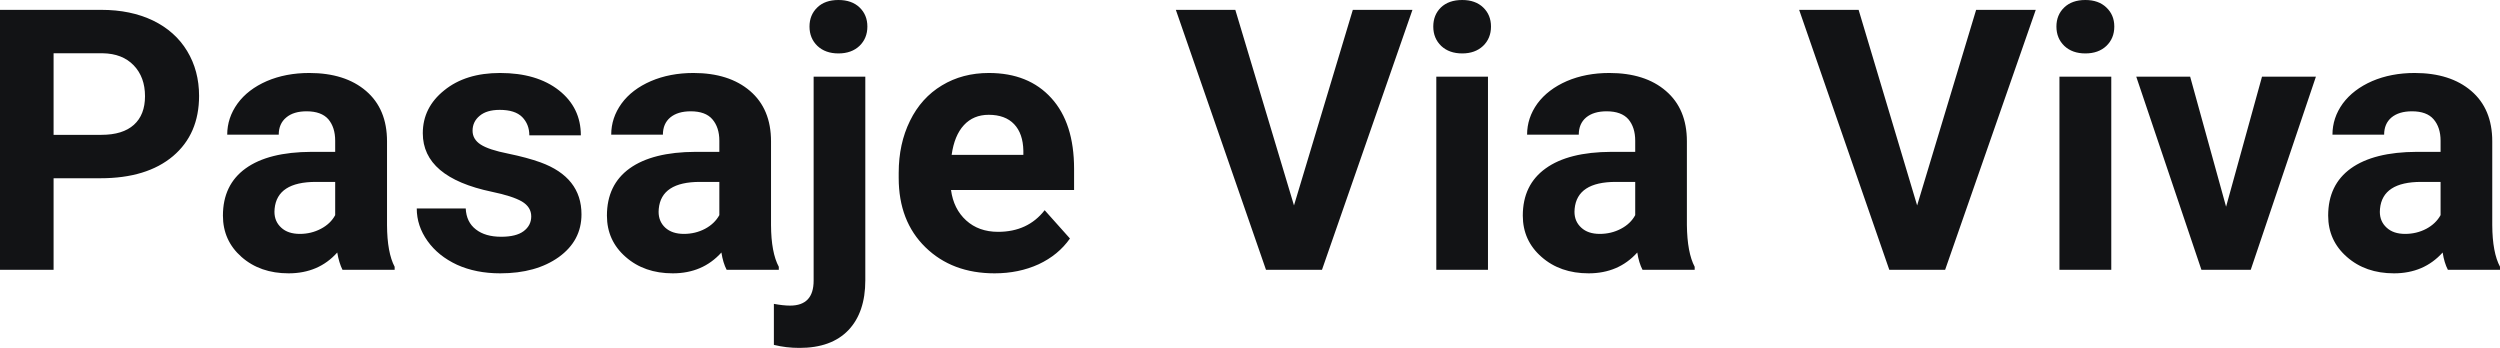 <?xml version="1.0" encoding="UTF-8" standalone="yes"?>
<svg xmlns="http://www.w3.org/2000/svg" width="100%" height="100%" viewBox="0 0 157.227 21.877" fill="#121315">
  <path d="M6.32 11.21L3.37 11.21L3.37 16.97L0 16.97L0 0.62L6.38 0.62Q8.22 0.62 9.62 1.29Q11.02 1.97 11.77 3.21Q12.52 4.45 12.52 6.03L12.52 6.03Q12.52 8.43 10.88 9.82Q9.23 11.21 6.32 11.21L6.32 11.21ZM3.37 3.35L3.37 8.48L6.38 8.48Q7.72 8.48 8.42 7.85Q9.12 7.22 9.12 6.05L9.12 6.05Q9.12 4.85 8.41 4.11Q7.70 3.37 6.46 3.35L6.46 3.35L3.37 3.35ZM24.82 16.97L21.54 16.97Q21.32 16.53 21.21 15.88L21.21 15.88Q20.04 17.19 18.15 17.19L18.15 17.19Q16.36 17.19 15.19 16.16Q14.02 15.13 14.02 13.56L14.02 13.56Q14.02 11.62 15.45 10.59Q16.88 9.56 19.59 9.55L19.59 9.55L21.08 9.55L21.08 8.85Q21.08 8.01 20.65 7.50Q20.21 7.00 19.28 7.00L19.28 7.00Q18.46 7.00 18.00 7.39Q17.53 7.78 17.53 8.47L17.53 8.47L14.29 8.47Q14.29 7.41 14.94 6.51Q15.59 5.62 16.78 5.10Q17.97 4.59 19.45 4.59L19.45 4.59Q21.70 4.59 23.02 5.72Q24.34 6.85 24.34 8.89L24.34 8.89L24.34 14.16Q24.35 15.89 24.82 16.78L24.82 16.78L24.82 16.97ZM18.86 14.71L18.86 14.71Q19.57 14.71 20.18 14.39Q20.79 14.07 21.08 13.53L21.08 13.53L21.08 11.44L19.87 11.44Q17.43 11.44 17.27 13.13L17.27 13.13L17.26 13.32Q17.26 13.93 17.69 14.32Q18.11 14.71 18.86 14.71ZM33.41 13.61L33.41 13.61Q33.41 13.02 32.82 12.67Q32.23 12.33 30.93 12.06L30.93 12.06Q26.59 11.15 26.59 8.38L26.59 8.38Q26.59 6.76 27.94 5.68Q29.28 4.59 31.45 4.59L31.45 4.59Q33.76 4.59 35.15 5.68Q36.53 6.77 36.53 8.51L36.53 8.51L33.29 8.51Q33.29 7.82 32.84 7.36Q32.39 6.91 31.43 6.91L31.43 6.91Q30.61 6.91 30.17 7.28Q29.72 7.65 29.72 8.22L29.72 8.22Q29.72 8.76 30.23 9.09Q30.74 9.42 31.95 9.66Q33.16 9.91 33.99 10.21L33.99 10.21Q36.57 11.15 36.57 13.48L36.57 13.48Q36.57 15.14 35.14 16.17Q33.71 17.19 31.46 17.19L31.46 17.19Q29.93 17.19 28.74 16.65Q27.56 16.10 26.89 15.16Q26.21 14.21 26.21 13.11L26.21 13.11L29.29 13.11Q29.33 13.97 29.93 14.43Q30.52 14.89 31.52 14.89L31.52 14.89Q32.46 14.89 32.93 14.54Q33.41 14.18 33.41 13.61ZM48.98 16.97L45.70 16.97Q45.47 16.53 45.37 15.88L45.37 15.88Q44.19 17.19 42.31 17.19L42.31 17.19Q40.52 17.19 39.35 16.16Q38.17 15.13 38.17 13.56L38.17 13.56Q38.17 11.62 39.60 10.59Q41.04 9.56 43.74 9.55L43.74 9.55L45.24 9.55L45.24 8.85Q45.24 8.01 44.80 7.50Q44.37 7.00 43.44 7.00L43.44 7.00Q42.62 7.00 42.15 7.39Q41.69 7.78 41.69 8.47L41.69 8.47L38.44 8.47Q38.44 7.41 39.09 6.51Q39.74 5.62 40.94 5.10Q42.13 4.59 43.61 4.59L43.61 4.59Q45.85 4.59 47.17 5.72Q48.49 6.85 48.49 8.89L48.49 8.89L48.49 14.16Q48.50 15.89 48.98 16.78L48.98 16.78L48.98 16.97ZM43.01 14.71L43.01 14.71Q43.73 14.71 44.34 14.39Q44.94 14.07 45.24 13.53L45.24 13.53L45.24 11.44L44.02 11.44Q41.59 11.44 41.43 13.13L41.43 13.13L41.42 13.32Q41.42 13.93 41.84 14.32Q42.27 14.71 43.01 14.71ZM51.17 4.82L54.42 4.82L54.42 17.63Q54.42 19.64 53.36 20.76Q52.29 21.88 50.28 21.88L50.28 21.88Q49.44 21.88 48.67 21.69L48.67 21.69L48.67 19.11Q49.26 19.22 49.69 19.22L49.69 19.22Q51.17 19.22 51.17 17.65L51.17 17.65L51.17 4.82ZM50.91 1.67L50.91 1.67Q50.91 0.94 51.40 0.47Q51.88 0 52.73 0Q53.57 0 54.06 0.47Q54.55 0.94 54.55 1.67L54.55 1.67Q54.55 2.41 54.05 2.89Q53.55 3.36 52.73 3.36Q51.91 3.36 51.41 2.89Q50.91 2.41 50.91 1.67ZM62.55 17.19L62.55 17.19Q59.88 17.19 58.20 15.55Q56.52 13.91 56.52 11.19L56.52 11.19L56.52 10.87Q56.52 9.04 57.23 7.60Q57.94 6.15 59.24 5.37Q60.53 4.59 62.19 4.59L62.19 4.59Q64.69 4.59 66.12 6.17Q67.55 7.74 67.55 10.62L67.55 10.62L67.55 11.95L59.81 11.95Q59.97 13.14 60.76 13.86Q61.55 14.58 62.77 14.58L62.77 14.58Q64.64 14.58 65.70 13.22L65.70 13.22L67.29 15.00Q66.56 16.04 65.32 16.62Q64.07 17.19 62.55 17.19ZM62.18 7.22L62.18 7.22Q61.22 7.22 60.62 7.87Q60.02 8.52 59.85 9.74L59.85 9.74L64.36 9.74L64.36 9.48Q64.34 8.40 63.78 7.81Q63.22 7.22 62.18 7.22ZM77.69 0.62L81.38 12.92L85.08 0.62L88.83 0.62L83.14 16.97L79.62 16.97L73.95 0.62L77.69 0.62ZM93.58 4.82L93.58 16.97L90.33 16.97L90.33 4.82L93.58 4.82ZM90.14 1.67L90.14 1.67Q90.14 0.94 90.62 0.47Q91.11 0 91.96 0L91.96 0Q92.79 0 93.28 0.47Q93.77 0.94 93.77 1.67L93.77 1.67Q93.77 2.41 93.27 2.89Q92.77 3.36 91.96 3.36Q91.14 3.36 90.64 2.89Q90.14 2.41 90.14 1.67ZM106.58 16.97L103.30 16.97Q103.07 16.53 102.97 15.88L102.97 15.88Q101.79 17.19 99.91 17.19L99.91 17.19Q98.12 17.19 96.95 16.16Q95.77 15.13 95.77 13.56L95.77 13.56Q95.77 11.62 97.21 10.59Q98.64 9.56 101.34 9.55L101.34 9.55L102.84 9.55L102.84 8.85Q102.84 8.01 102.41 7.50Q101.97 7.00 101.04 7.00L101.04 7.00Q100.22 7.00 99.75 7.39Q99.29 7.78 99.29 8.47L99.29 8.47L96.04 8.47Q96.04 7.41 96.69 6.51Q97.35 5.62 98.54 5.10Q99.73 4.59 101.21 4.59L101.21 4.59Q103.46 4.59 104.77 5.72Q106.09 6.85 106.09 8.89L106.09 8.89L106.09 14.16Q106.11 15.89 106.58 16.78L106.58 16.78L106.58 16.97ZM100.61 14.71L100.61 14.71Q101.33 14.71 101.94 14.39Q102.55 14.07 102.84 13.53L102.84 13.53L102.84 11.44L101.62 11.44Q99.19 11.44 99.03 13.13L99.03 13.13L99.02 13.32Q99.02 13.93 99.45 14.32Q99.87 14.71 100.61 14.71ZM116.89 0.62L120.57 12.92L124.28 0.62L128.03 0.62L122.33 16.97L118.82 16.97L113.15 0.62L116.89 0.62ZM132.78 4.82L132.78 16.97L129.52 16.97L129.52 4.82L132.78 4.82ZM129.33 1.67L129.33 1.67Q129.33 0.94 129.82 0.47Q130.31 0 131.15 0L131.15 0Q131.98 0 132.47 0.47Q132.97 0.94 132.97 1.67L132.97 1.67Q132.97 2.41 132.47 2.89Q131.97 3.36 131.15 3.36Q130.33 3.36 129.83 2.89Q129.33 2.41 129.33 1.67ZM137.74 4.82L140.00 13.00L142.26 4.82L145.65 4.82L141.55 16.97L138.45 16.97L134.35 4.82L137.74 4.82ZM157.23 16.97L153.95 16.97Q153.72 16.53 153.62 15.88L153.62 15.88Q152.44 17.19 150.56 17.19L150.56 17.19Q148.77 17.19 147.60 16.16Q146.42 15.13 146.42 13.56L146.42 13.56Q146.42 11.62 147.85 10.59Q149.29 9.56 151.99 9.55L151.99 9.55L153.49 9.55L153.49 8.85Q153.49 8.01 153.05 7.50Q152.62 7.00 151.69 7.00L151.69 7.00Q150.87 7.00 150.40 7.39Q149.94 7.78 149.94 8.47L149.94 8.47L146.69 8.47Q146.69 7.41 147.34 6.51Q148.00 5.62 149.19 5.10Q150.38 4.59 151.86 4.59L151.86 4.59Q154.10 4.59 155.42 5.72Q156.74 6.85 156.74 8.89L156.74 8.89L156.74 14.16Q156.75 15.89 157.23 16.78L157.23 16.78L157.23 16.97ZM151.26 14.71L151.26 14.71Q151.98 14.71 152.59 14.39Q153.19 14.07 153.49 13.53L153.49 13.53L153.49 11.44L152.27 11.44Q149.84 11.44 149.68 13.13L149.68 13.13L149.67 13.32Q149.67 13.93 150.10 14.32Q150.52 14.71 151.26 14.71Z" preserveAspectRatio="none"/>
</svg>